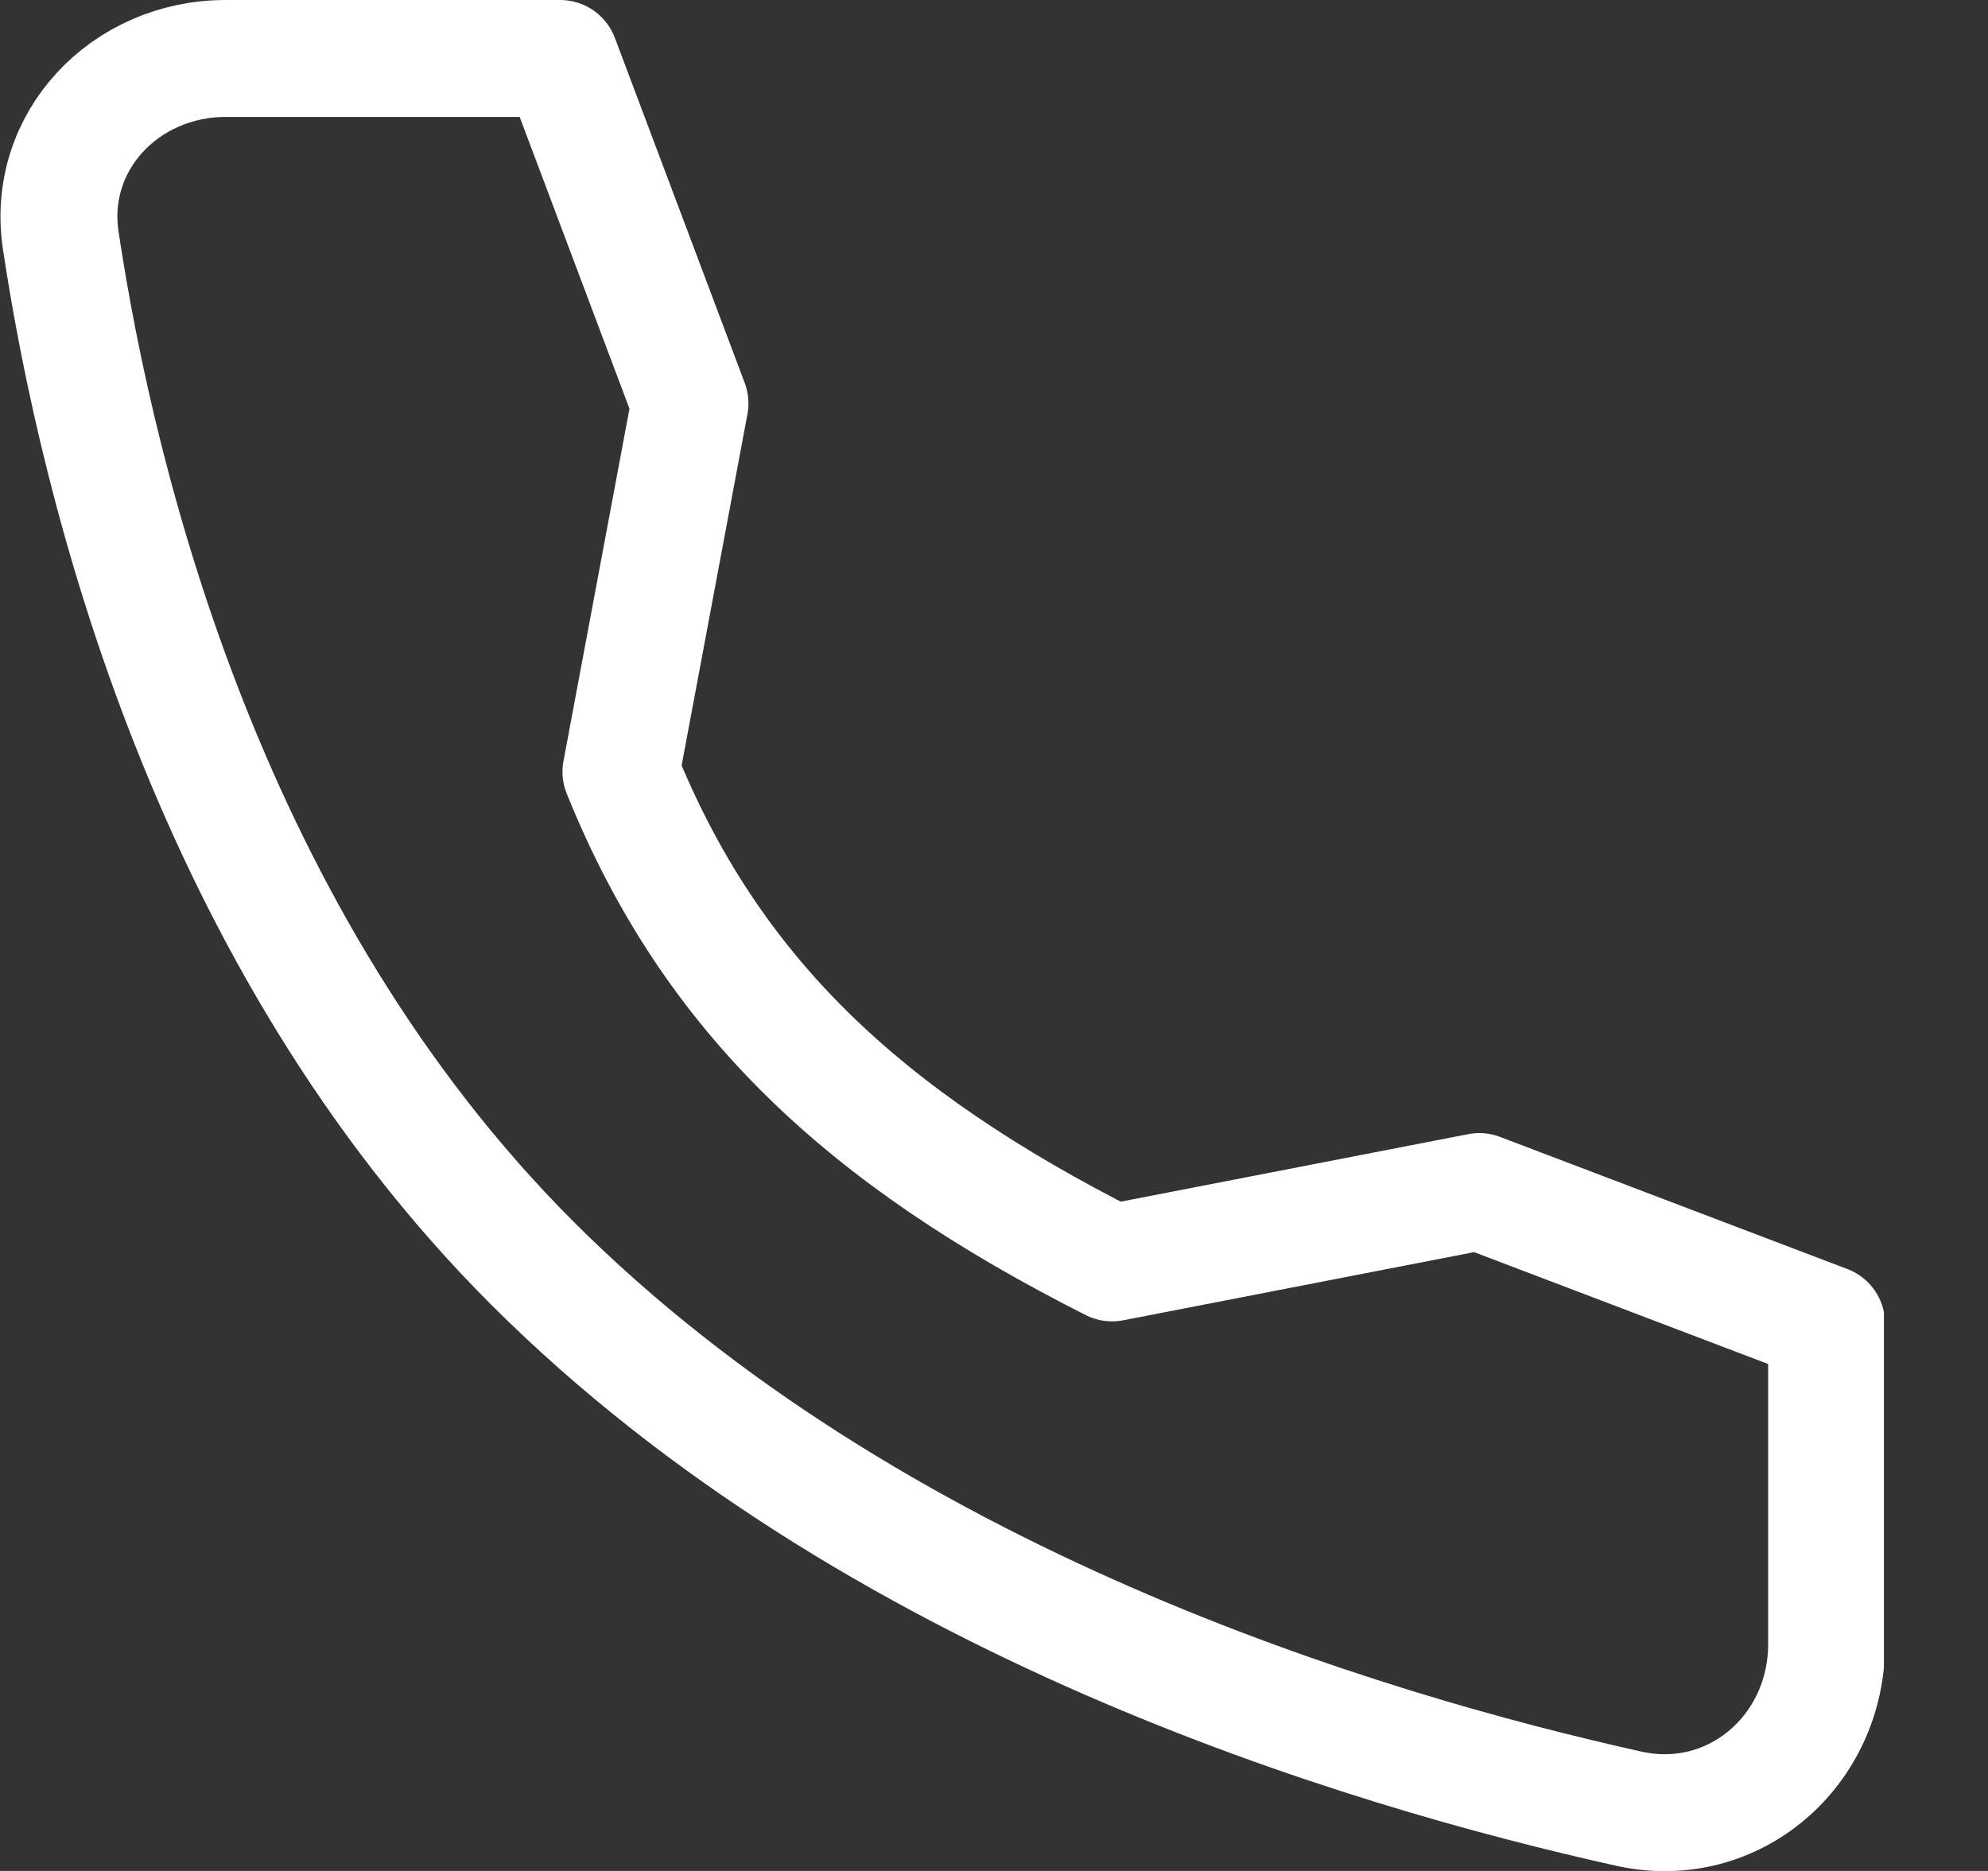 <svg width="17" height="16" viewBox="0 0 17 16" fill="none" xmlns="http://www.w3.org/2000/svg">
<rect x="0" y="0" width="17" height="16" fill="#333333" stroke="none"/>
<g clip-path="url(#clip0_5_8)">
<path d="M12.65 10.19L9.51 10.8C7.39 9.73 6.08 8.51 5.31 6.6L5.9 3.45L4.79 0.5H1.93C1.07 0.5 0.39 1.21 0.52 2.06C0.84 4.18 1.79 8.04 4.55 10.8C7.45 13.7 11.64 14.96 13.94 15.47C14.83 15.66 15.62 14.97 15.62 14.06V11.32L12.65 10.19Z" stroke="white" stroke-linecap="round" stroke-linejoin="round"/>
</g>
<defs>
<clipPath id="clip0_5_8">
<rect width="16.11" height="16" fill="white"/>
</clipPath>
</defs>
</svg>
